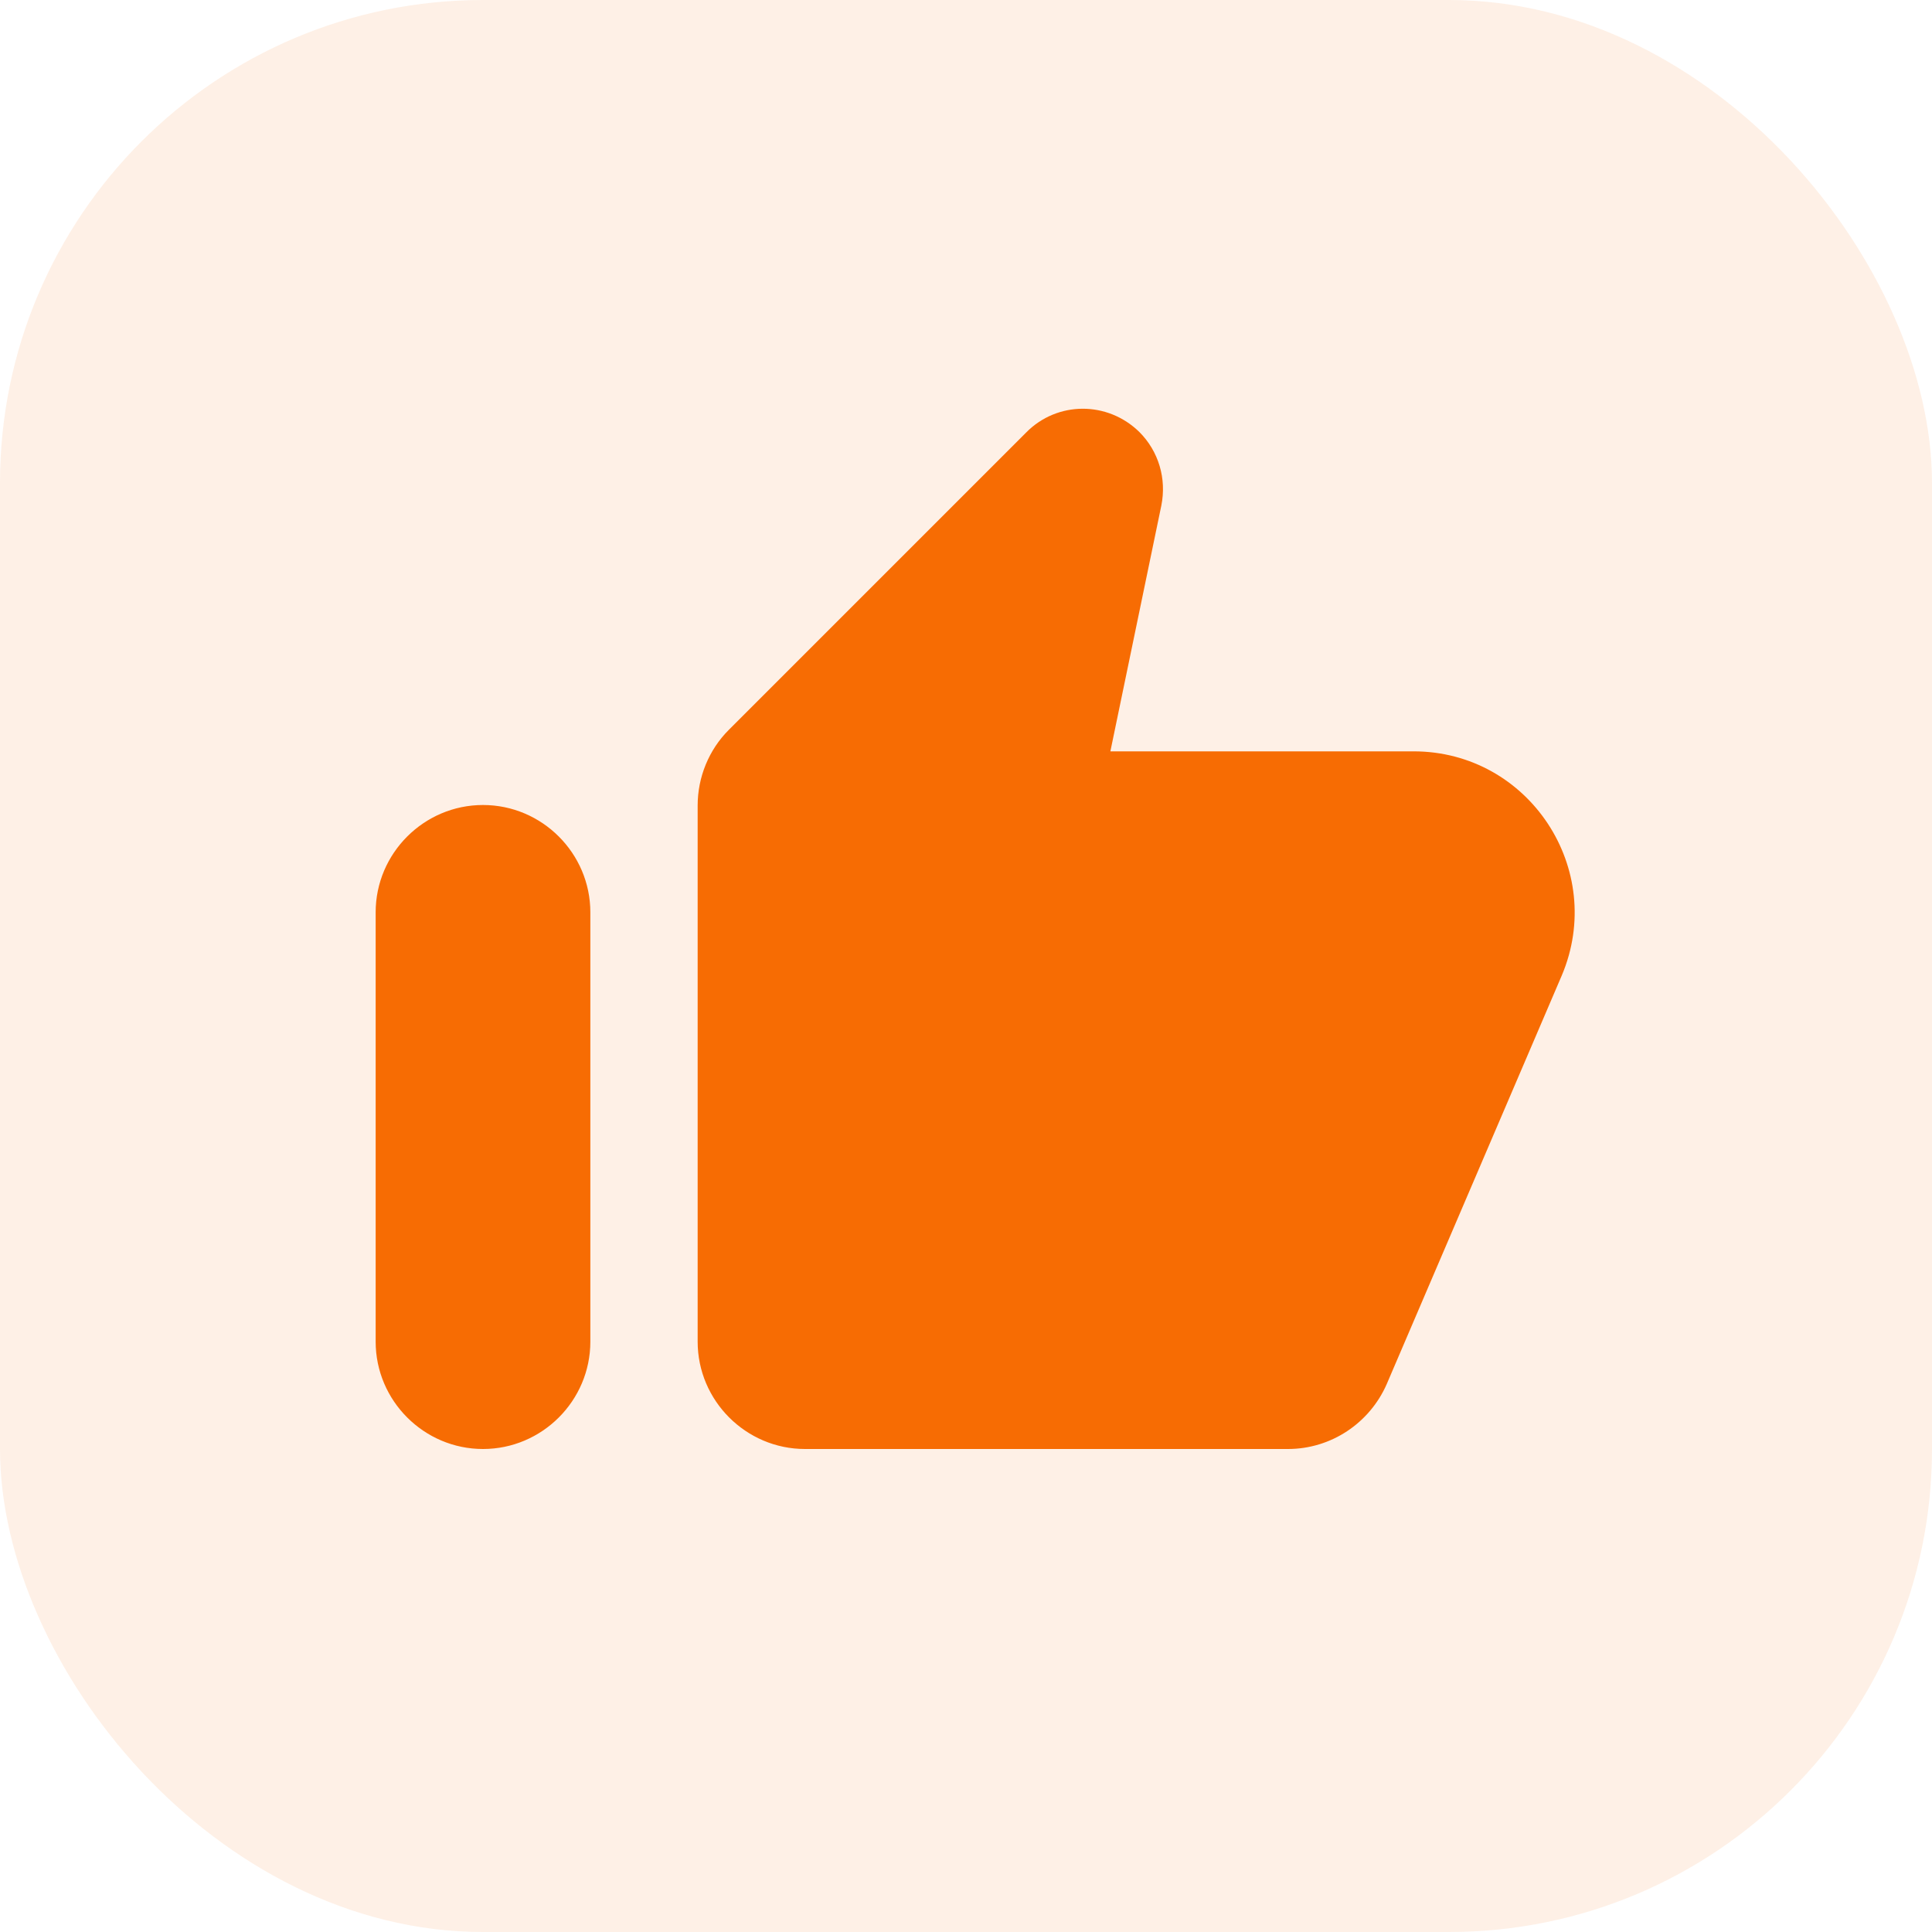<svg width="48" height="48" viewBox="0 0 48 48" fill="none" xmlns="http://www.w3.org/2000/svg">
<rect opacity="0.1" width="48" height="48" rx="12" fill="#F76C03"/>
<path d="M25.493 10.747L18.107 18.133C17.613 18.627 17.333 19.307 17.333 20.013V33.333C17.333 34.8 18.533 36 20 36H32C33.067 36 34.027 35.36 34.453 34.387L38.8 24.24C39.92 21.6 37.987 18.667 35.12 18.667H27.587L28.853 12.56C28.987 11.893 28.787 11.213 28.307 10.733C27.52 9.96 26.267 9.96 25.493 10.747ZM12 36C13.467 36 14.667 34.8 14.667 33.333V22.667C14.667 21.2 13.467 20 12 20C10.533 20 9.333 21.2 9.333 22.667V33.333C9.333 34.8 10.533 36 12 36Z" fill="#F76C03"/>
</svg>

